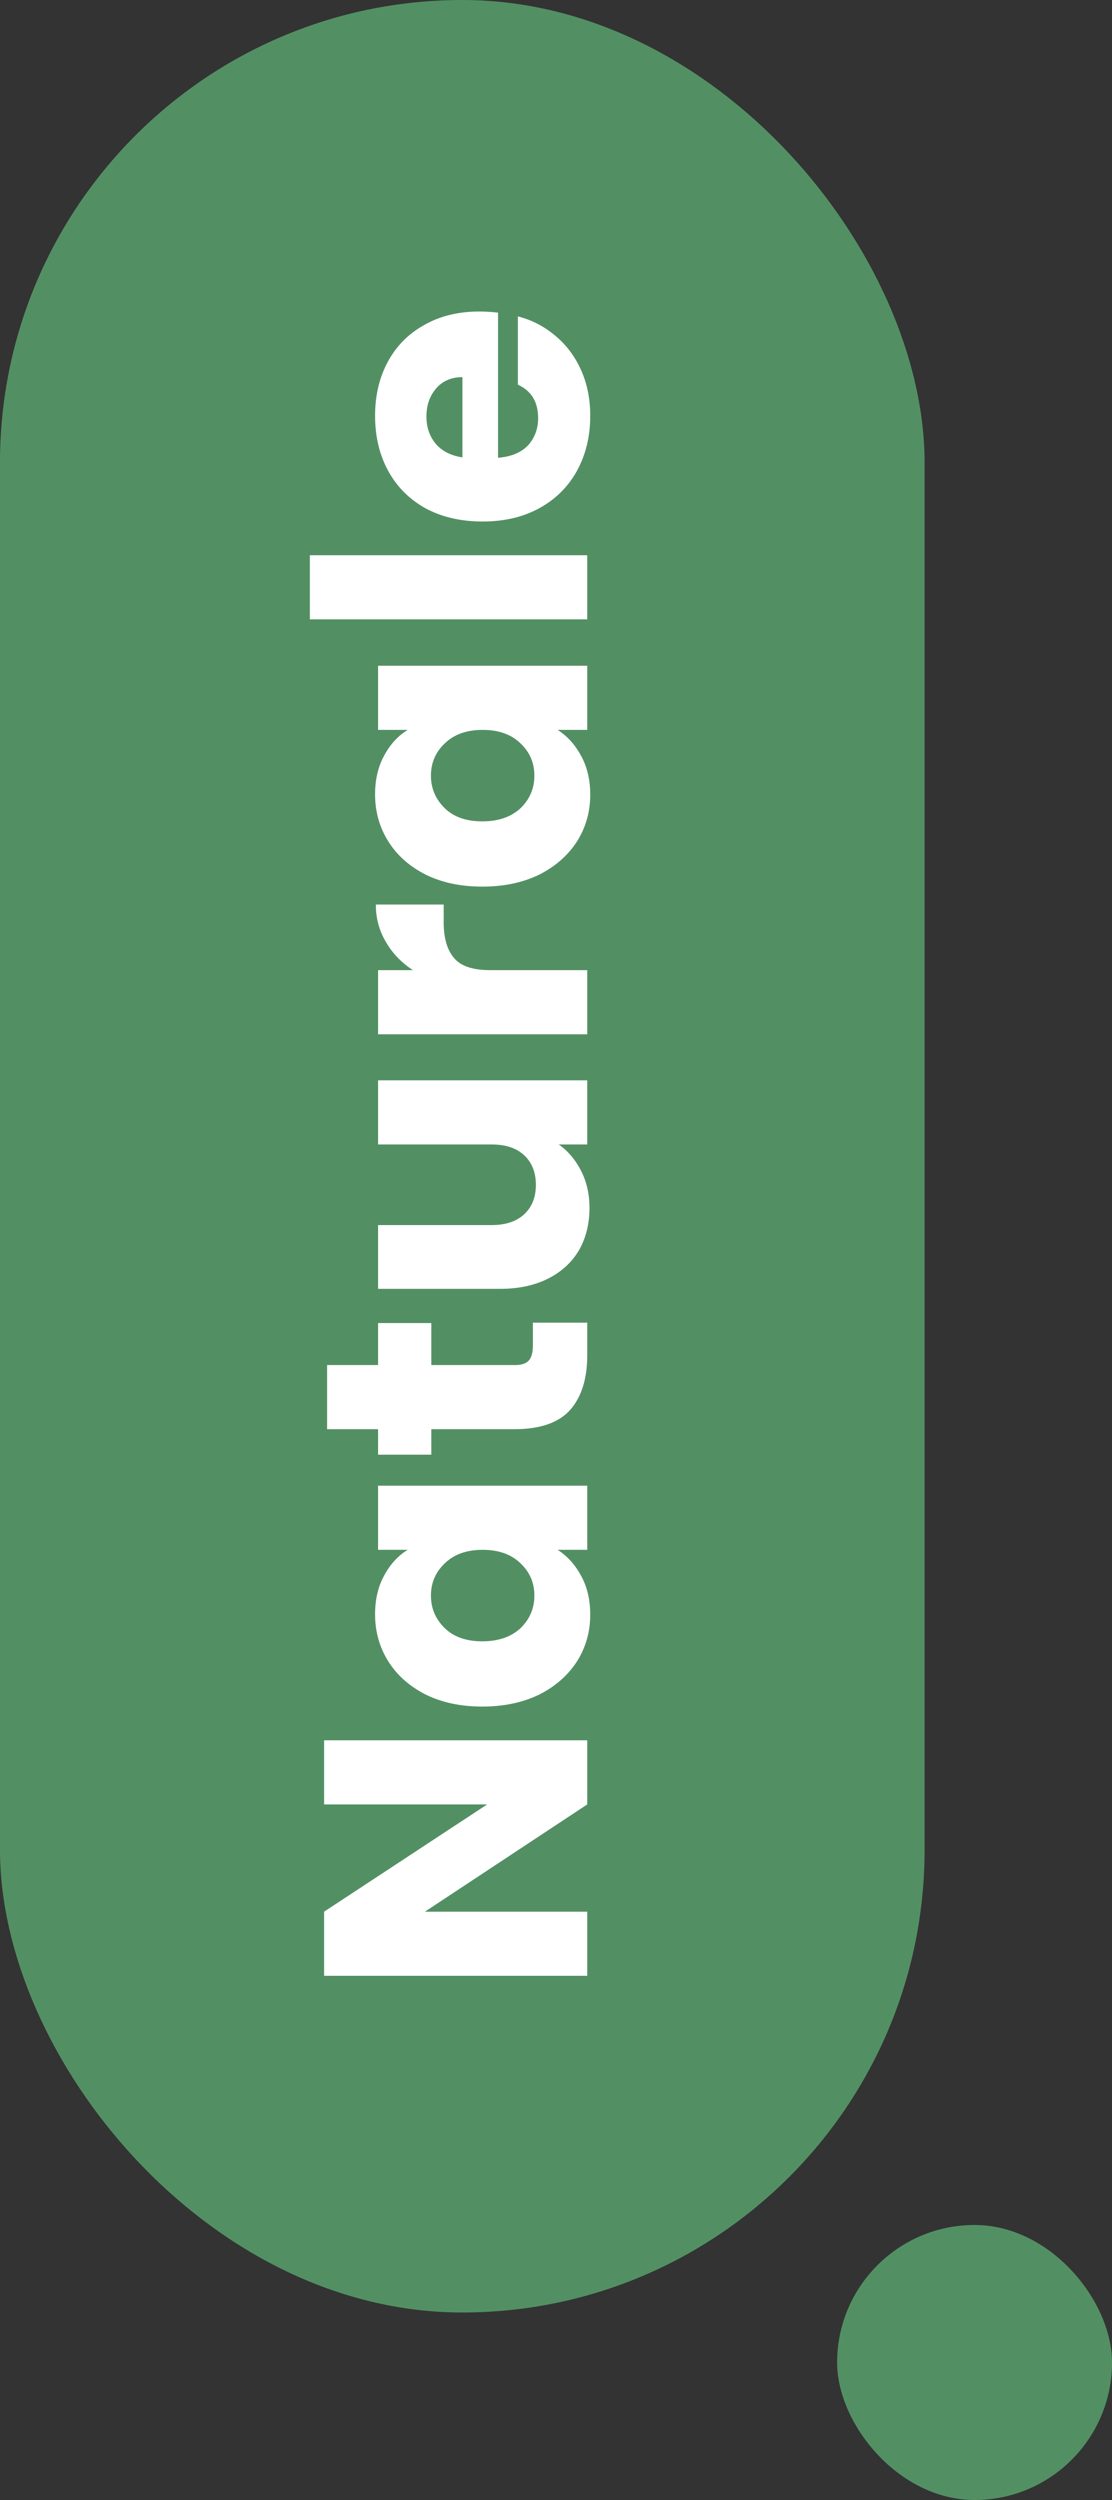 <svg width="89" height="200" viewBox="0 0 89 200" fill="none" xmlns="http://www.w3.org/2000/svg">
<rect x="0" y="0" width="89" height="200" fill="#333333" stroke="none"/>
<rect width="74" height="185" rx="37" fill="#529064"/>
<path d="M47 139.225L47 144.355L34.01 152.935L47 152.935L47 158.065L25.94 158.065L25.94 152.935L38.99 144.355L25.94 144.355L25.94 139.225L47 139.225ZM38.6 136.526C36.88 136.526 35.37 136.206 34.07 135.566C32.77 134.906 31.77 134.016 31.07 132.896C30.37 131.776 30.02 130.526 30.02 129.146C30.02 127.966 30.26 126.936 30.74 126.056C31.22 125.156 31.85 124.466 32.63 123.986L30.26 123.986L30.26 118.856L47 118.856L47 123.986L44.63 123.986C45.41 124.486 46.04 125.186 46.52 126.086C47 126.966 47.24 127.996 47.24 129.176C47.24 130.536 46.89 131.776 46.19 132.896C45.47 134.016 44.46 134.906 43.16 135.566C41.84 136.206 40.32 136.526 38.6 136.526ZM38.63 123.986C37.35 123.986 36.34 124.346 35.6 125.066C34.86 125.766 34.49 126.626 34.49 127.646C34.49 128.666 34.86 129.536 35.6 130.256C36.32 130.956 37.32 131.306 38.6 131.306C39.88 131.306 40.9 130.956 41.66 130.256C42.4 129.536 42.77 128.666 42.77 127.646C42.77 126.626 42.4 125.766 41.66 125.066C40.92 124.346 39.91 123.986 38.63 123.986ZM42.65 105.815L47 105.815L47 108.425C47 110.285 46.55 111.735 45.65 112.775C44.73 113.815 43.24 114.335 41.18 114.335L34.52 114.335L34.52 116.375L30.26 116.375L30.26 114.335L26.18 114.335L26.18 109.205L30.26 109.205L30.26 105.845L34.52 105.845L34.52 109.205L41.24 109.205C41.74 109.205 42.1 109.085 42.32 108.845C42.54 108.605 42.65 108.205 42.65 107.645L42.65 105.815ZM30.26 86.427L47 86.427L47 91.557L44.72 91.557C45.46 92.077 46.06 92.787 46.52 93.687C46.96 94.567 47.18 95.547 47.18 96.627C47.18 97.907 46.9 99.037 46.34 100.017C45.76 100.997 44.93 101.757 43.85 102.297C42.77 102.837 41.5 103.107 40.04 103.107L30.26 103.107L30.26 98.007L39.35 98.007C40.47 98.007 41.34 97.717 41.96 97.137C42.58 96.557 42.89 95.777 42.89 94.797C42.89 93.797 42.58 93.007 41.96 92.427C41.34 91.847 40.47 91.557 39.35 91.557L30.26 91.557L30.26 86.427ZM33.05 77.612C32.13 77.013 31.41 76.263 30.89 75.362C30.35 74.463 30.08 73.463 30.08 72.362L35.51 72.362L35.51 73.772C35.51 75.052 35.79 76.013 36.35 76.653C36.89 77.293 37.85 77.612 39.23 77.612L47 77.612L47 82.743L30.26 82.743L30.26 77.612L33.05 77.612ZM38.6 70.93C36.88 70.93 35.37 70.611 34.07 69.971C32.77 69.311 31.77 68.421 31.07 67.3C30.37 66.18 30.02 64.93 30.02 63.55C30.02 62.37 30.26 61.34 30.74 60.461C31.22 59.56 31.85 58.87 32.63 58.391L30.26 58.391L30.26 53.261L47 53.261L47 58.391L44.63 58.391C45.41 58.891 46.04 59.59 46.52 60.49C47 61.37 47.24 62.401 47.24 63.581C47.24 64.941 46.89 66.18 46.19 67.3C45.47 68.421 44.46 69.311 43.16 69.971C41.84 70.611 40.32 70.93 38.6 70.93ZM38.63 58.391C37.35 58.391 36.34 58.751 35.6 59.471C34.86 60.17 34.49 61.031 34.49 62.05C34.49 63.071 34.86 63.941 35.6 64.66C36.32 65.361 37.32 65.71 38.6 65.71C39.88 65.71 40.9 65.361 41.66 64.66C42.4 63.941 42.77 63.071 42.77 62.05C42.77 61.031 42.4 60.17 41.66 59.471C40.92 58.751 39.91 58.391 38.63 58.391ZM24.8 44.419L47 44.419L47 49.549L24.8 49.549L24.8 44.419ZM38.36 24.922C38.84 24.922 39.34 24.951 39.86 25.012L39.86 36.621C40.9 36.541 41.7 36.212 42.26 35.632C42.8 35.032 43.07 34.301 43.07 33.441C43.07 32.161 42.53 31.271 41.45 30.771L41.45 25.311C42.55 25.591 43.54 26.102 44.42 26.841C45.3 27.561 45.99 28.471 46.49 29.572C46.99 30.672 47.24 31.901 47.24 33.261C47.24 34.901 46.89 36.361 46.19 37.642C45.49 38.922 44.49 39.922 43.19 40.642C41.89 41.361 40.37 41.721 38.63 41.721C36.89 41.721 35.37 41.371 34.07 40.672C32.77 39.952 31.77 38.952 31.07 37.672C30.37 36.392 30.02 34.922 30.02 33.261C30.02 31.642 30.36 30.201 31.04 28.942C31.72 27.681 32.69 26.701 33.95 26.002C35.21 25.282 36.68 24.922 38.36 24.922ZM37.01 30.172C36.13 30.172 35.43 30.471 34.91 31.072C34.39 31.672 34.13 32.422 34.13 33.322C34.13 34.181 34.38 34.911 34.88 35.511C35.38 36.092 36.09 36.452 37.01 36.592L37.01 30.172Z" fill="white"/>
<rect x="67" y="178" width="22" height="22" rx="11" fill="#529064"/>
</svg>
